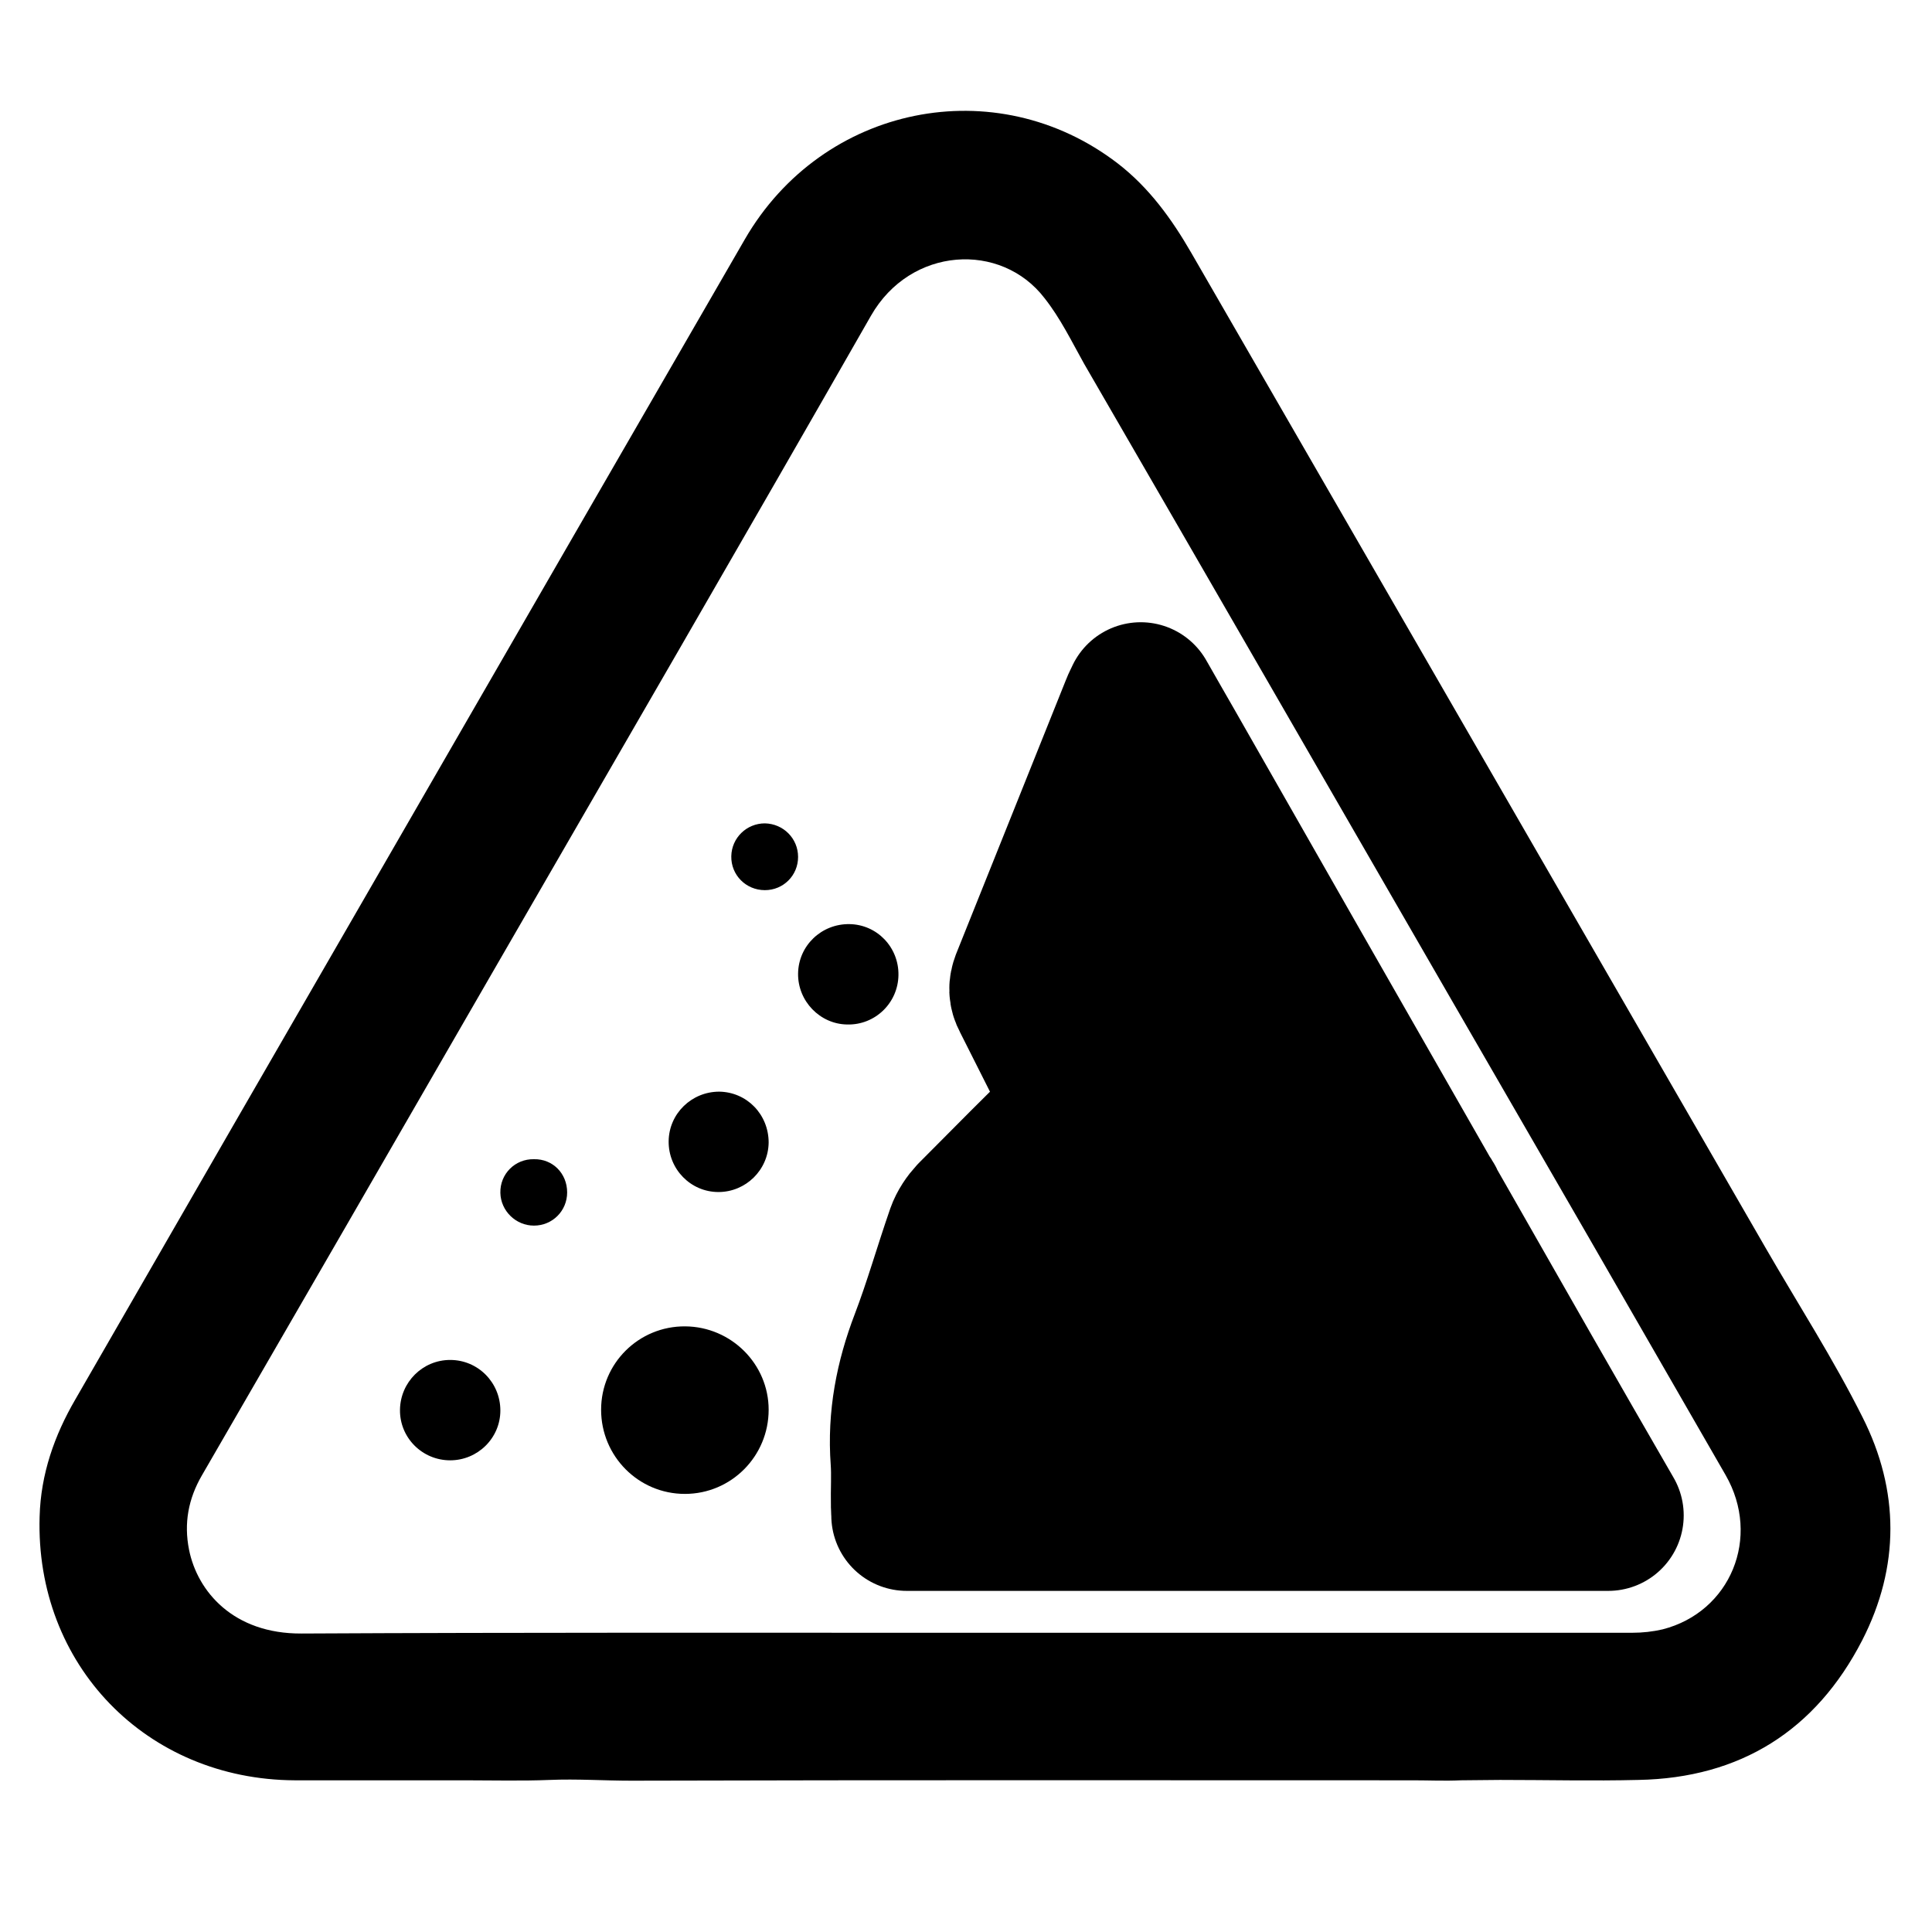 <?xml version="1.0" encoding="utf-8"?>
<!-- Generator: Adobe Illustrator 24.2.3, SVG Export Plug-In . SVG Version: 6.00 Build 0)  -->
<svg version="1.1" id="Capa_1" xmlns="http://www.w3.org/2000/svg" xmlns:xlink="http://www.w3.org/1999/xlink" x="0px" y="0px"
	 viewBox="0 0 512 512" style="enable-background:new 0 0 512 512;" xml:space="preserve">
<style type="text/css">
	.st0{stroke:#000000;stroke-width:40;stroke-linecap:round;stroke-linejoin:round;stroke-miterlimit:10;}
</style>
<path d="M387.1,471.8c-4.2,0.2-8.4,0-12.5,0c-69.1,0-138.2-0.1-207.3,0.1c-7.2,0-14.4-0.5-21.6-0.2c-7.5,0.3-15,0.1-22.4,0.1
	c-7.6,0-15.2,0-22.8,0c-7.5,0-15,0-22.4,0c-39.3-0.2-68.8-30.6-67.6-69.9c0.3-11.2,3.9-21.5,9.5-31.1c28-48.6,56-97.2,84.1-145.8
	c31.1-53.9,62.2-107.8,93.3-161.6c20.6-35.6,66.5-44.9,98.8-20.1c8.3,6.4,14.3,14.7,19.5,23.7c50.7,87.9,101.5,175.8,152.2,263.7
	c8.6,14.9,18,29.5,25.7,44.9c9.8,19.4,9.9,39.6-0.1,59.1c-12.3,23.9-32.3,36.5-59.3,37c-12.1,0.3-24.2,0-36.7,0 M255.1,432.7
	c59.2,0,118.3,0,177.5,0c2.7,0,5.4-0.3,8-0.9c18-4.6,26.2-24.4,16.7-40.9c-24.1-41.9-48.2-83.7-72.4-125.5
	c-32.5-56.3-65-112.7-97.6-169C284,90.5,281,84.3,276.8,79c-11.5-15-35.5-13.7-46,4.7c-33.6,58.8-67.6,117.4-101.5,176.1
	c-25.2,43.7-50.5,87.5-75.8,131.2c-3.6,6.2-4.8,12.7-3.4,19.7c2.2,11,11.7,22.3,29.8,22.2C138.3,432.6,196.7,432.7,255.1,432.7z"/>
<path d="M203.7,373.6c0,12.3-9.9,22.3-22.2,22.3c-12.3,0-22.2-10-22.2-22.3c0-12.3,10-22.2,22.3-22.1
	C193.8,351.6,203.7,361.5,203.7,373.6z"/>
<path d="M203.7,302.8c-0.1,7.3-6.1,13.1-13.3,13.1c-7.4,0-13.3-6.1-13.2-13.5c0.1-7.3,6.1-13.1,13.4-13.1
	C197.9,289.4,203.7,295.3,203.7,302.8z"/>
<path d="M132.6,373.8c0,7.3-6,13.2-13.3,13.2c-7.4,0-13.4-6-13.3-13.4c0.1-7.3,6-13.2,13.3-13.2
	C126.7,360.4,132.6,366.4,132.6,373.8z"/>
<path d="M238.1,258.4c-0.1,7.4-6.2,13.3-13.6,13.1c-7.2-0.1-13.1-6.2-13-13.5c0.1-7.4,6.2-13.2,13.6-13.1
	C232.4,245,238.2,251,238.1,258.4z"/>
<path d="M150.3,316c0,4.9-3.9,8.8-8.8,8.8c-4.8,0-8.8-3.9-8.9-8.7c-0.1-5,3.9-9,8.9-8.9C146.5,307.1,150.3,311,150.3,316z"/>
<path d="M211.5,227.1c0,4.9-3.9,8.8-8.8,8.8c-5,0-9-4-8.9-9c0.1-4.9,4.1-8.7,8.9-8.7C207.6,218.3,211.5,222.2,211.5,227.1z"/>
<path class="st0" d="M382.5,325.3C382.5,325.3,382.5,325.3,382.5,325.3l-3.6-6.3c-0.2-0.7-0.7-1.3-1.1-1.9
	c-22.7-39.7-45.4-79.4-68-119.1c-2.4-4.2-4.9-8.5-7.5-13.1c-0.5,1.1-0.9,1.8-1.2,2.6c-9.7,24.2-19.4,48.4-29.1,72.6
	c-0.6,1.6-0.6,2.8,0.2,4.3c4.5,8.9,9,17.9,13.5,26.8c0.8,1.6,0.6,2.5-0.6,3.7c-9.2,9.1-18.3,18.2-27.4,27.4
	c-1.2,1.3-2.3,2.9-2.9,4.6c-3.3,9.5-6,19.1-9.6,28.5c-3.9,10.2-5.9,20.5-5.1,31.4c0.3,4.1,0,8.2,0.1,12.4c0,0.8,0.1,1.6,0.1,2.4
	c62,0,123.8,0,185.9,0C411.4,376,396.9,350.6,382.5,325.3z"/>
</svg>
